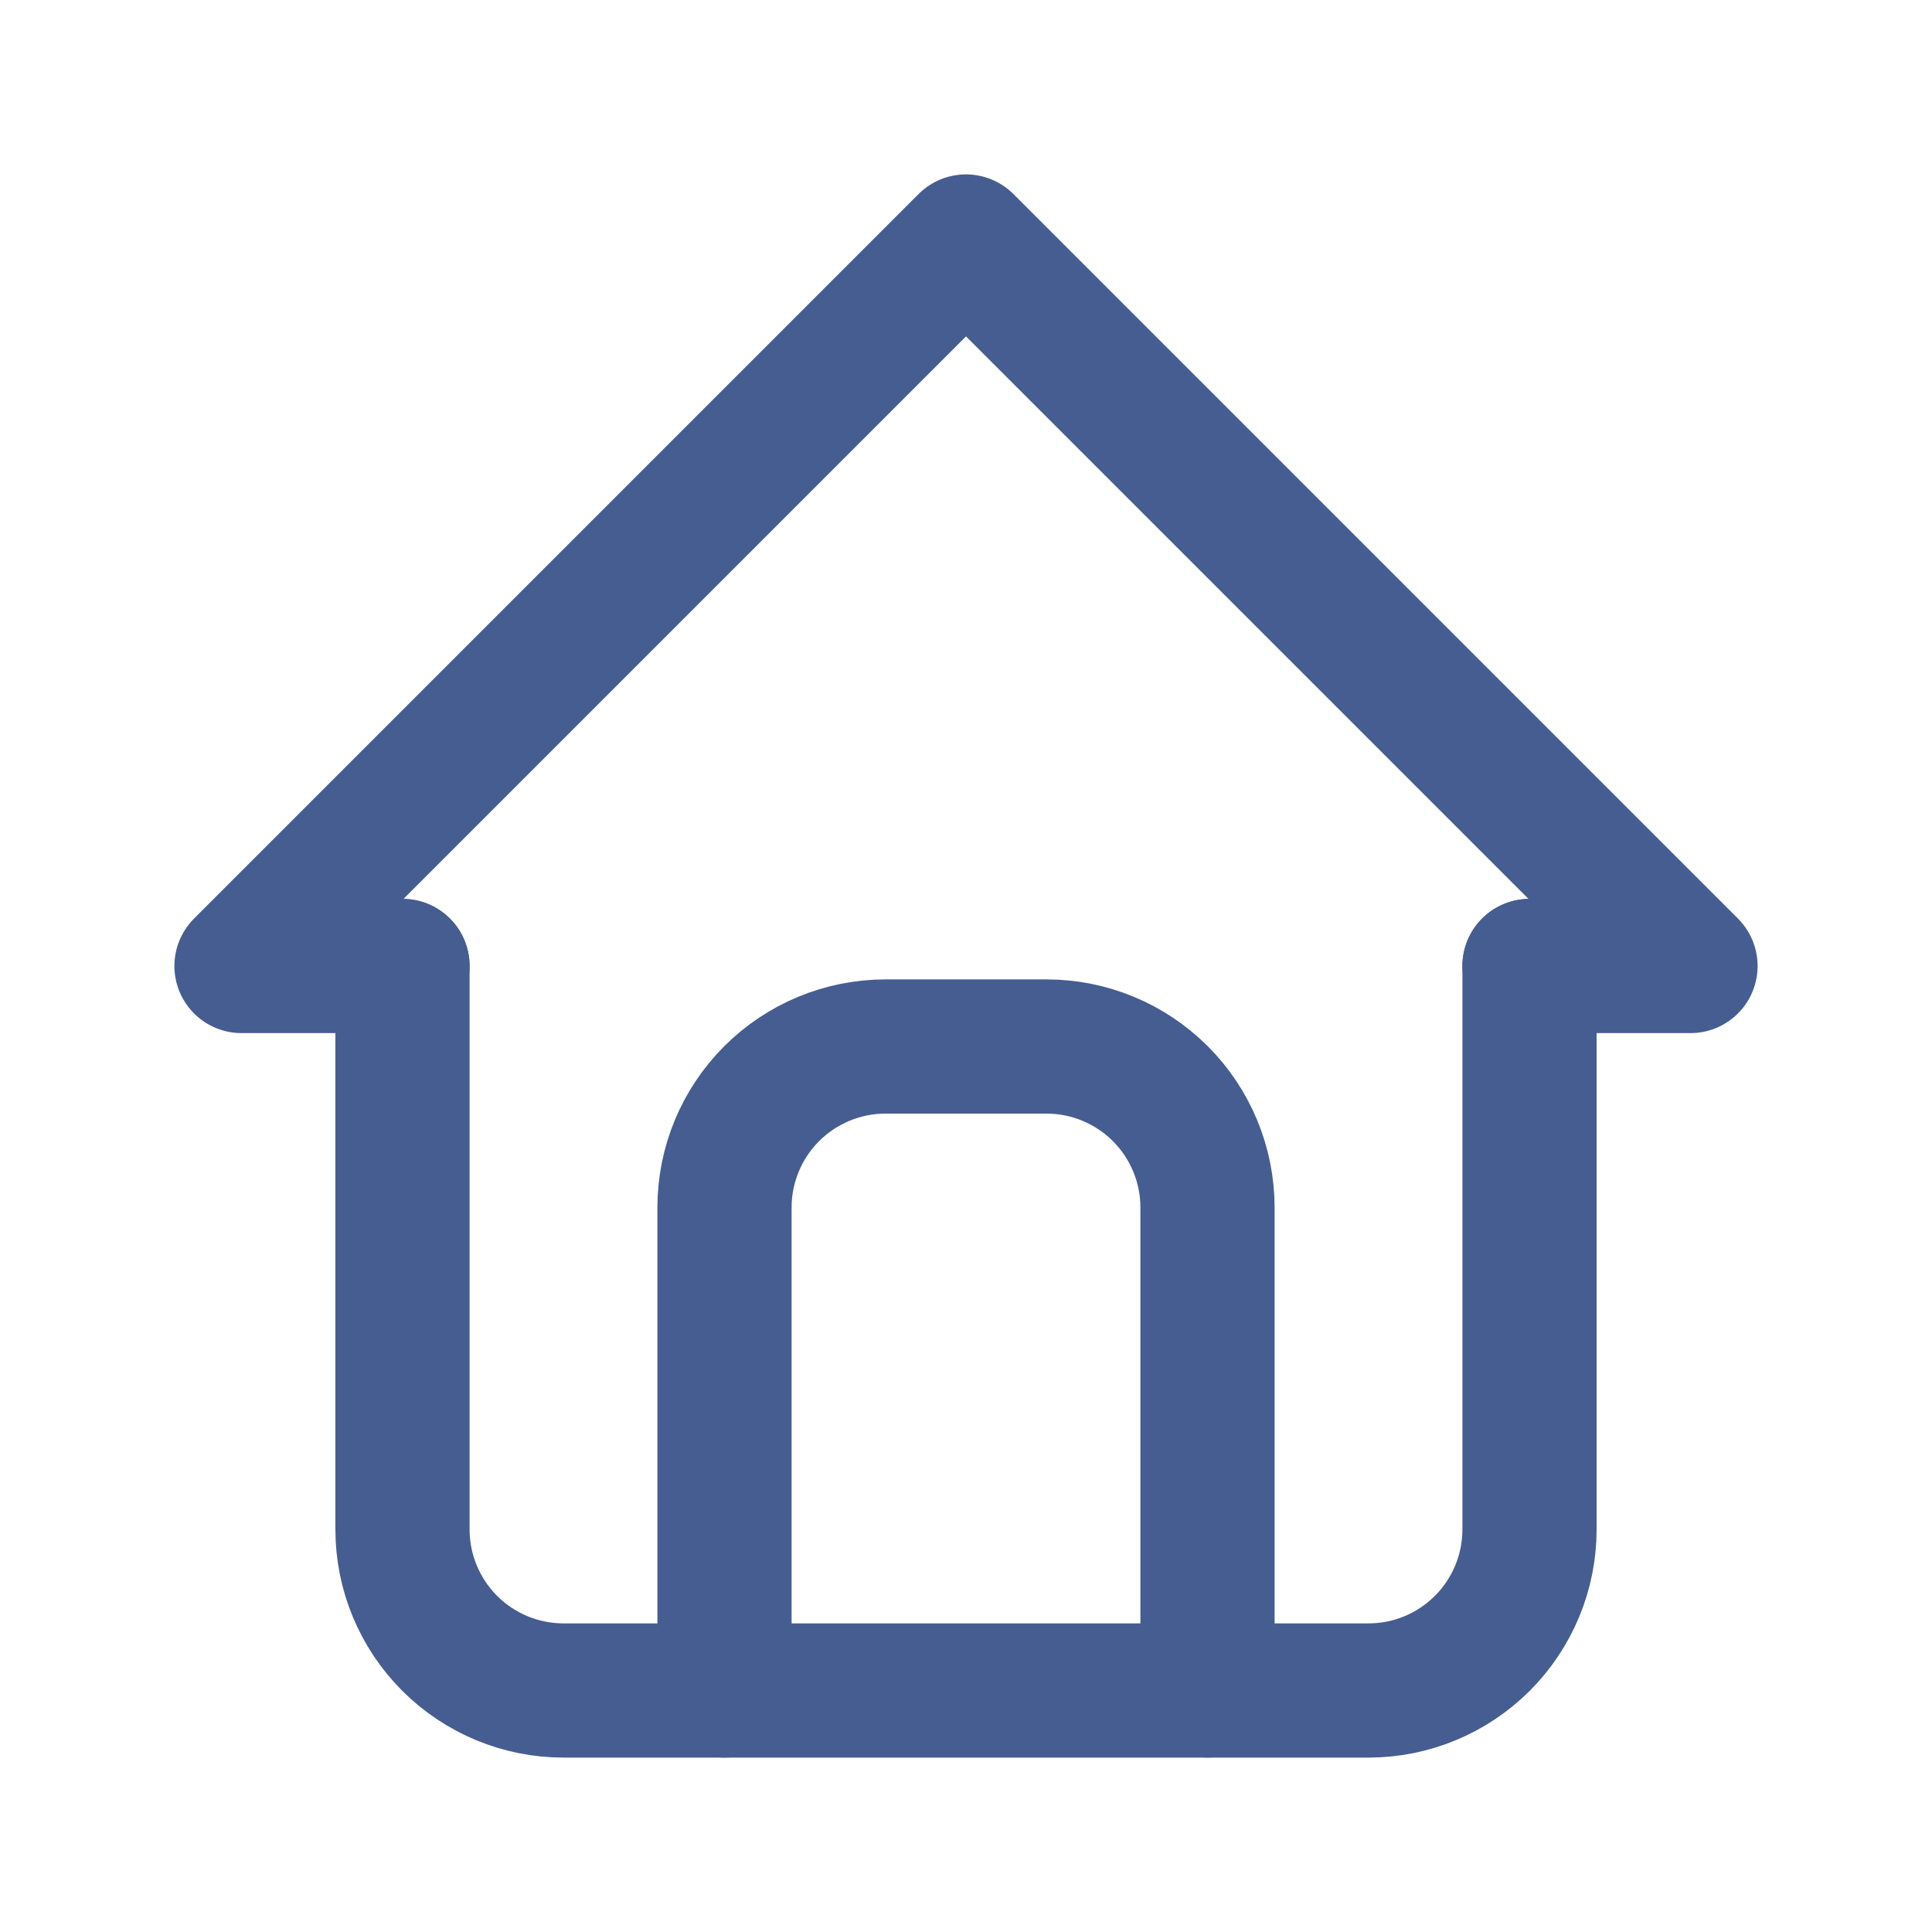 <svg width="24" height="24" viewBox="0 0 24 24" fill="none" xmlns="http://www.w3.org/2000/svg">
<g id="home" clip-path="url(#clip0_24296_19308)">
<path id="Vector" d="M5 12H3L12 3L21 12H19" stroke="#465D91" stroke-width="1.667" stroke-linecap="round" stroke-linejoin="round"/>
<path id="Vector_2" d="M5 12V19C5 19.53 5.211 20.039 5.586 20.414C5.961 20.789 6.47 21 7 21H17C17.53 21 18.039 20.789 18.414 20.414C18.789 20.039 19 19.53 19 19V12" stroke="#465D91" stroke-width="1.667" stroke-linecap="round" stroke-linejoin="round"/>
<path id="Vector_3" d="M9 21V15C9 14.47 9.211 13.961 9.586 13.586C9.961 13.211 10.47 13 11 13H13C13.53 13 14.039 13.211 14.414 13.586C14.789 13.961 15 14.47 15 15V21" stroke="#465D91" stroke-width="1.667" stroke-linecap="round" stroke-linejoin="round"/>
</g>
<defs>
<clipPath id="clip0_24296_19308">
<rect width="24" height="24" fill="white"/>
</clipPath>
</defs>
</svg>

